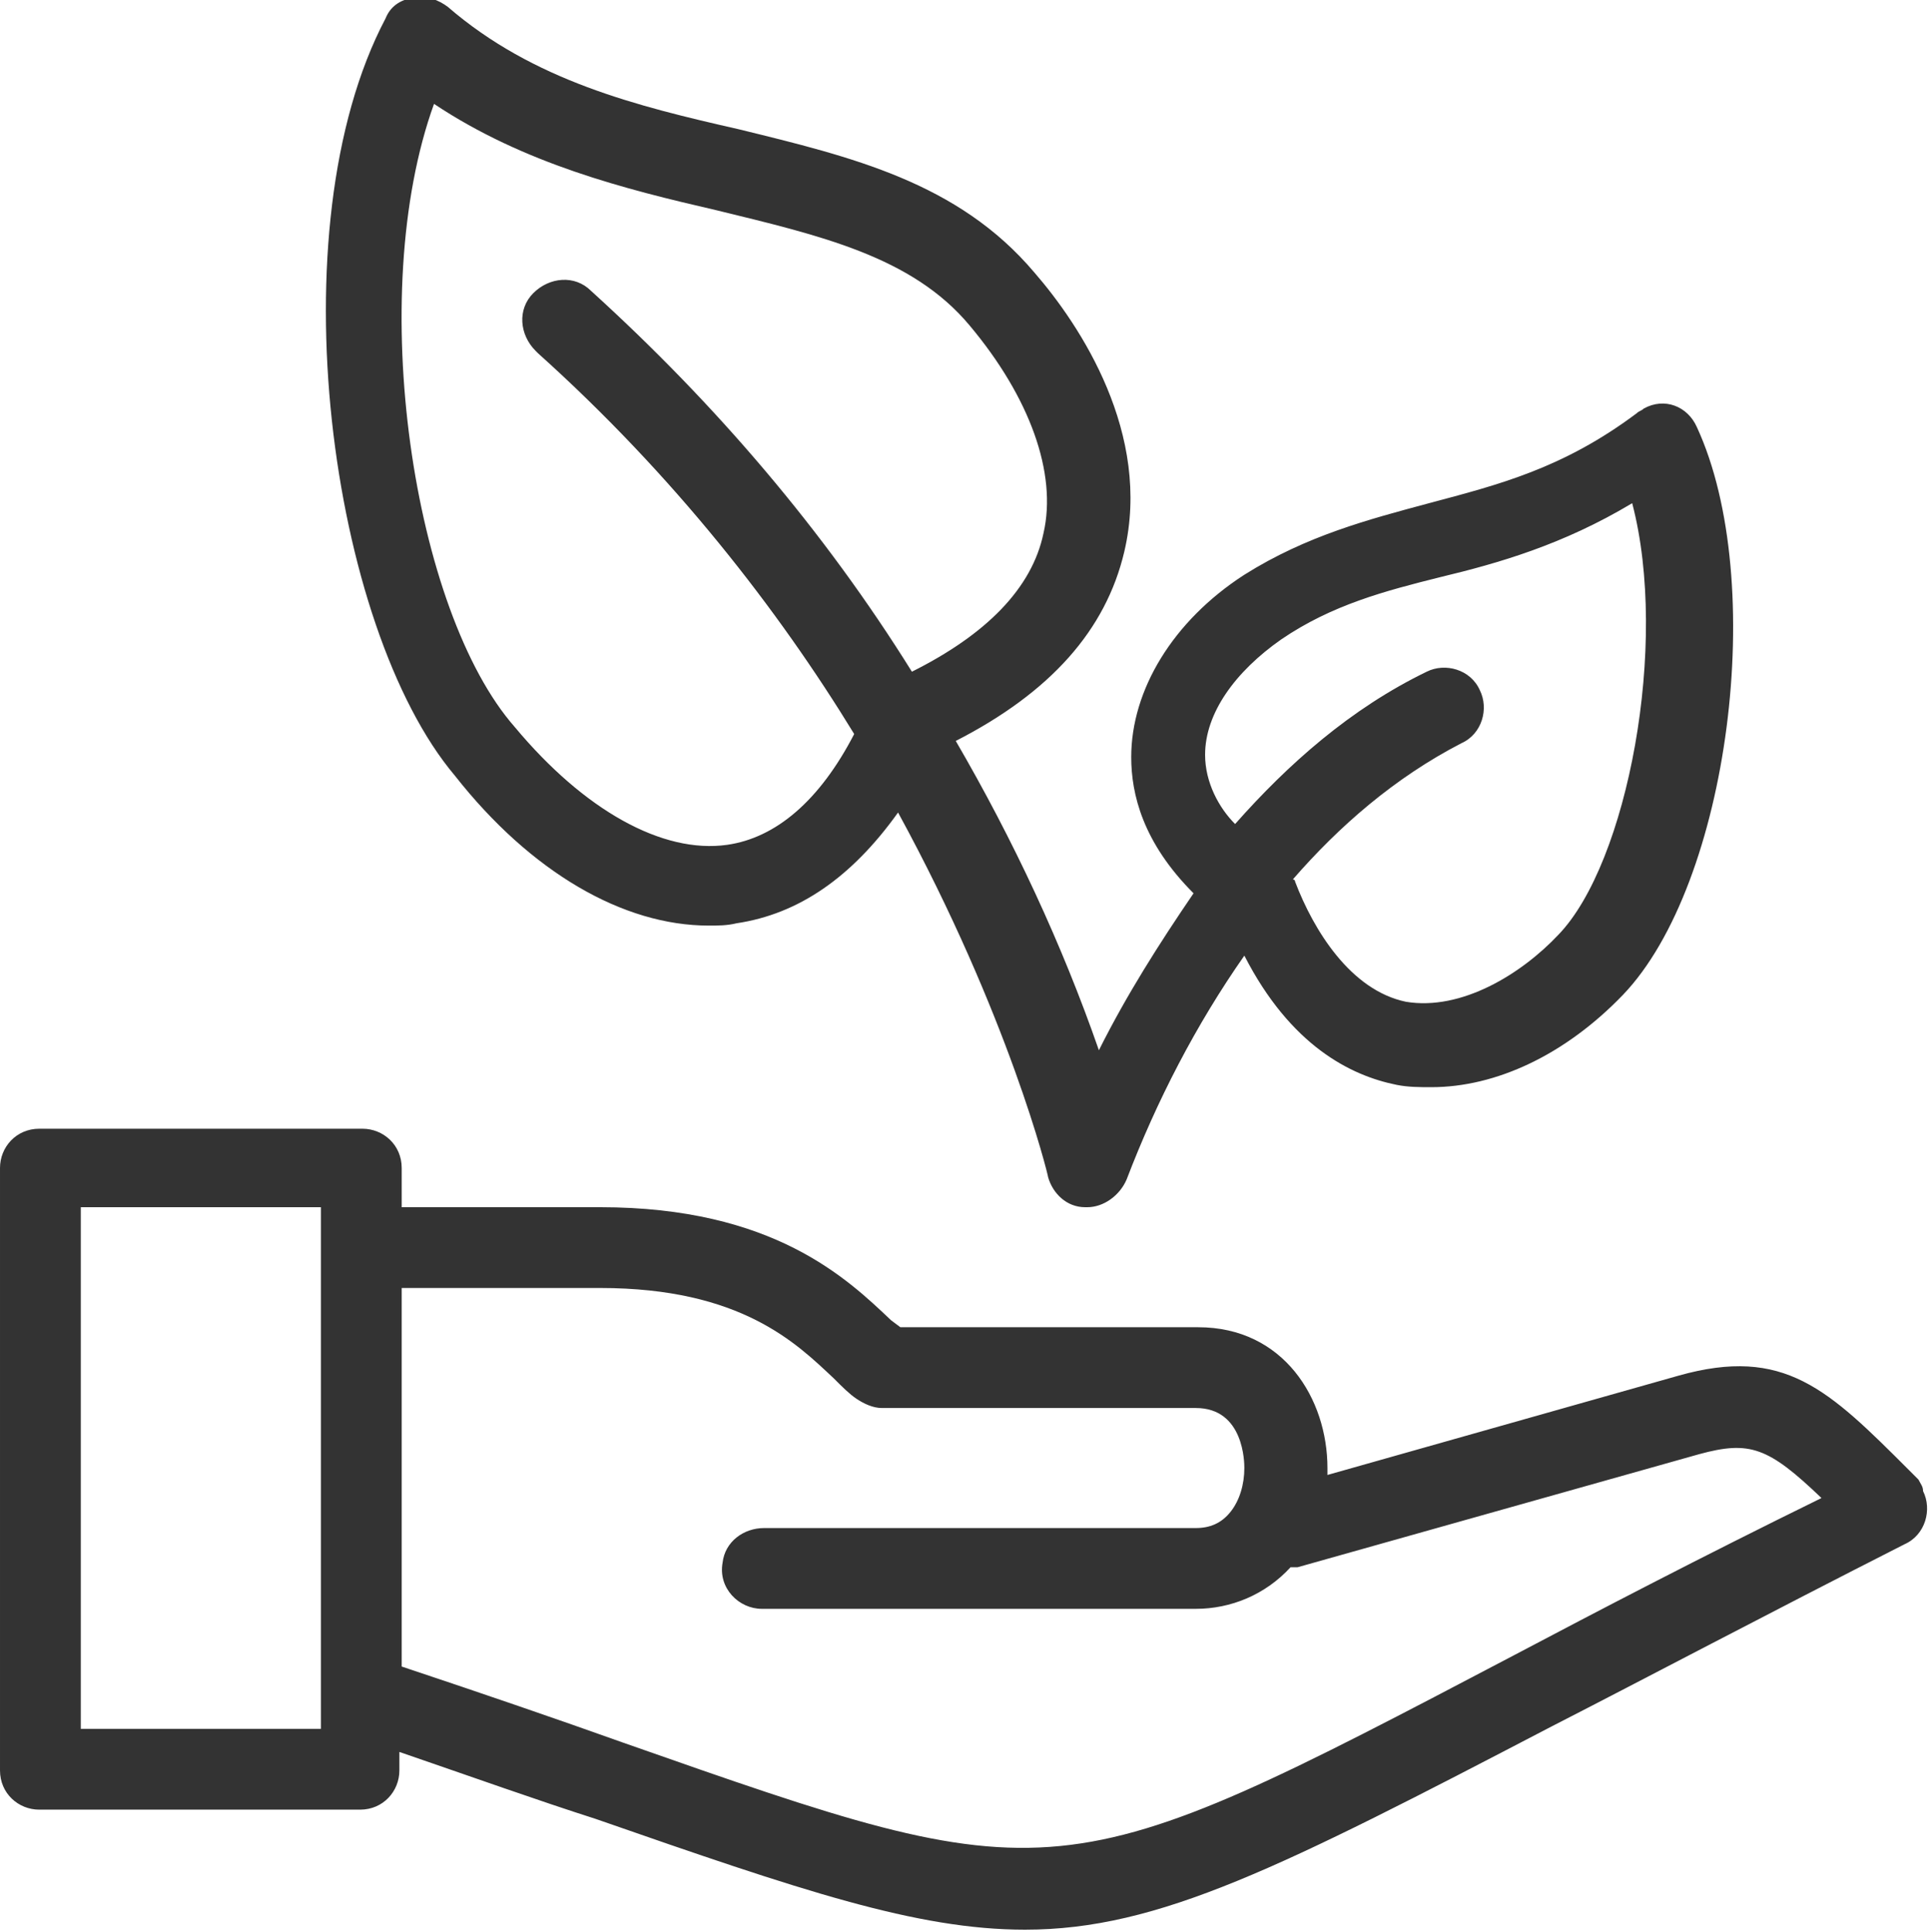 <svg enable-background="new 0 0 83.6 83.7" viewBox="0 0 83.6 83.7" xmlns="http://www.w3.org/2000/svg"><g fill="#333"><path d="m30.7 40.1c.4 0 .8 0 1.2-.1 2.7-.4 5-2 7-4.8 4.8 8.8 6.5 15.7 6.5 15.8.2.7.8 1.3 1.6 1.3h.1c.7 0 1.4-.5 1.7-1.2 1.3-3.4 3-6.7 5.1-9.7 2 3.9 4.6 5.2 6.6 5.6.5.1 1 .1 1.5.1 2.8 0 5.8-1.4 8.3-4 4.6-4.8 6.3-17.9 3.2-24.6-.4-.9-1.4-1.3-2.3-.8-.1.1-.2.1-.3.2-3.2 2.4-6 3.1-9 3.9-2.6.7-5.3 1.4-8 3.1-3.1 2-4.9 5-4.9 7.9 0 1.6.5 3.7 2.7 5.9-1.5 2.2-2.9 4.4-4.1 6.8-1.6-4.6-3.7-9.1-6.2-13.4 4.1-2.1 6.5-4.8 7.3-8.2 1.2-5.1-1.9-9.8-3.9-12.1-3.3-3.9-7.9-5-12.8-6.2-4.4-1-8.9-2.1-12.6-5.3-.4-.3-.9-.5-1.5-.4s-1 .4-1.2.9c-4.8 9.1-2.4 26.4 3 32.8 3.3 4.2 7.3 6.5 11 6.5zm21.5-7.4c0-1.8 1.3-3.6 3.3-5 2.2-1.5 4.5-2.1 6.9-2.7 2.5-.6 5.3-1.4 8.3-3.2 1.6 6.1-.2 15.6-3.2 18.7-1.6 1.7-4.2 3.3-6.6 2.9-2.4-.5-4-3.1-4.8-5.2 0 0 0-.1-.1-.1 2-2.3 4.4-4.4 7.3-5.9.9-.4 1.2-1.5.8-2.3-.4-.9-1.5-1.2-2.3-.8-3.3 1.6-6 4-8.3 6.6-.7-.7-1.3-1.8-1.3-3zm-33.4-28.2c3.9 2.6 8.3 3.7 12.2 4.6 4.5 1.1 8.5 2 11 5 2.6 3.1 3.8 6.4 3.2 9-.5 2.4-2.5 4.4-5.7 6-3.8-6.1-8.5-11.6-13.9-16.5-.7-.7-1.8-.6-2.5.1s-.6 1.8.1 2.5c0 0 0 0 .1.1 5.9 5.3 10.4 11.1 13.7 16.5-1.5 2.9-3.4 4.5-5.5 4.8-2.8.4-6.2-1.5-9.2-5.1-4.4-5-6.5-18.7-3.5-27z"/><path d="m83.1 64.1-.4-.4c-3.5-3.5-5.4-5.4-10-4.1l-15.2 4.3c0-.1 0-.2 0-.3 0-3-1.9-6.1-5.6-6.1-2.6 0-4.6 0-6.2 0-2.4 0-4.2 0-6.7 0l-.4-.3c-1.9-1.8-5.1-4.9-12.6-4.9h-8.6v-1.7c0-1-.8-1.7-1.7-1.7h-14c-1 0-1.7.8-1.7 1.7v26.1c0 1 .8 1.7 1.7 1.7h13.9c1 0 1.7-.8 1.7-1.7v-.8c3.2 1.1 6 2.1 8.5 2.9 8.9 3.1 13.9 4.8 18.6 4.8 5.8 0 11.1-2.7 22.8-8.8 4.1-2.1 9.2-4.8 15.3-7.9.9-.4 1.2-1.5.8-2.3 0-.2-.1-.3-.2-.5zm-69.2 10.8h-10.4v-22.6h10.4zm51.7-3.2c-19.8 10.4-19.8 10.4-38.6 3.8-2.8-1-6-2.1-9.6-3.3v-16.4h8.6c6.1 0 8.5 2.4 10.1 3.9.4.4.7.7 1 .9s.7.4 1.1.4h7.3 6.3c2.1 0 2.1 2.4 2.1 2.6 0 .7-.2 1.4-.6 1.9s-.9.7-1.5.7h-18.7c-.9 0-1.7.6-1.8 1.5-.2 1.1.7 2 1.7 2h18.8c1.5 0 3-.6 4.1-1.8h.3l17.4-4.9c2.2-.6 3-.3 5.3 1.9-5.3 2.6-9.7 4.9-13.3 6.8z"/></g></svg>